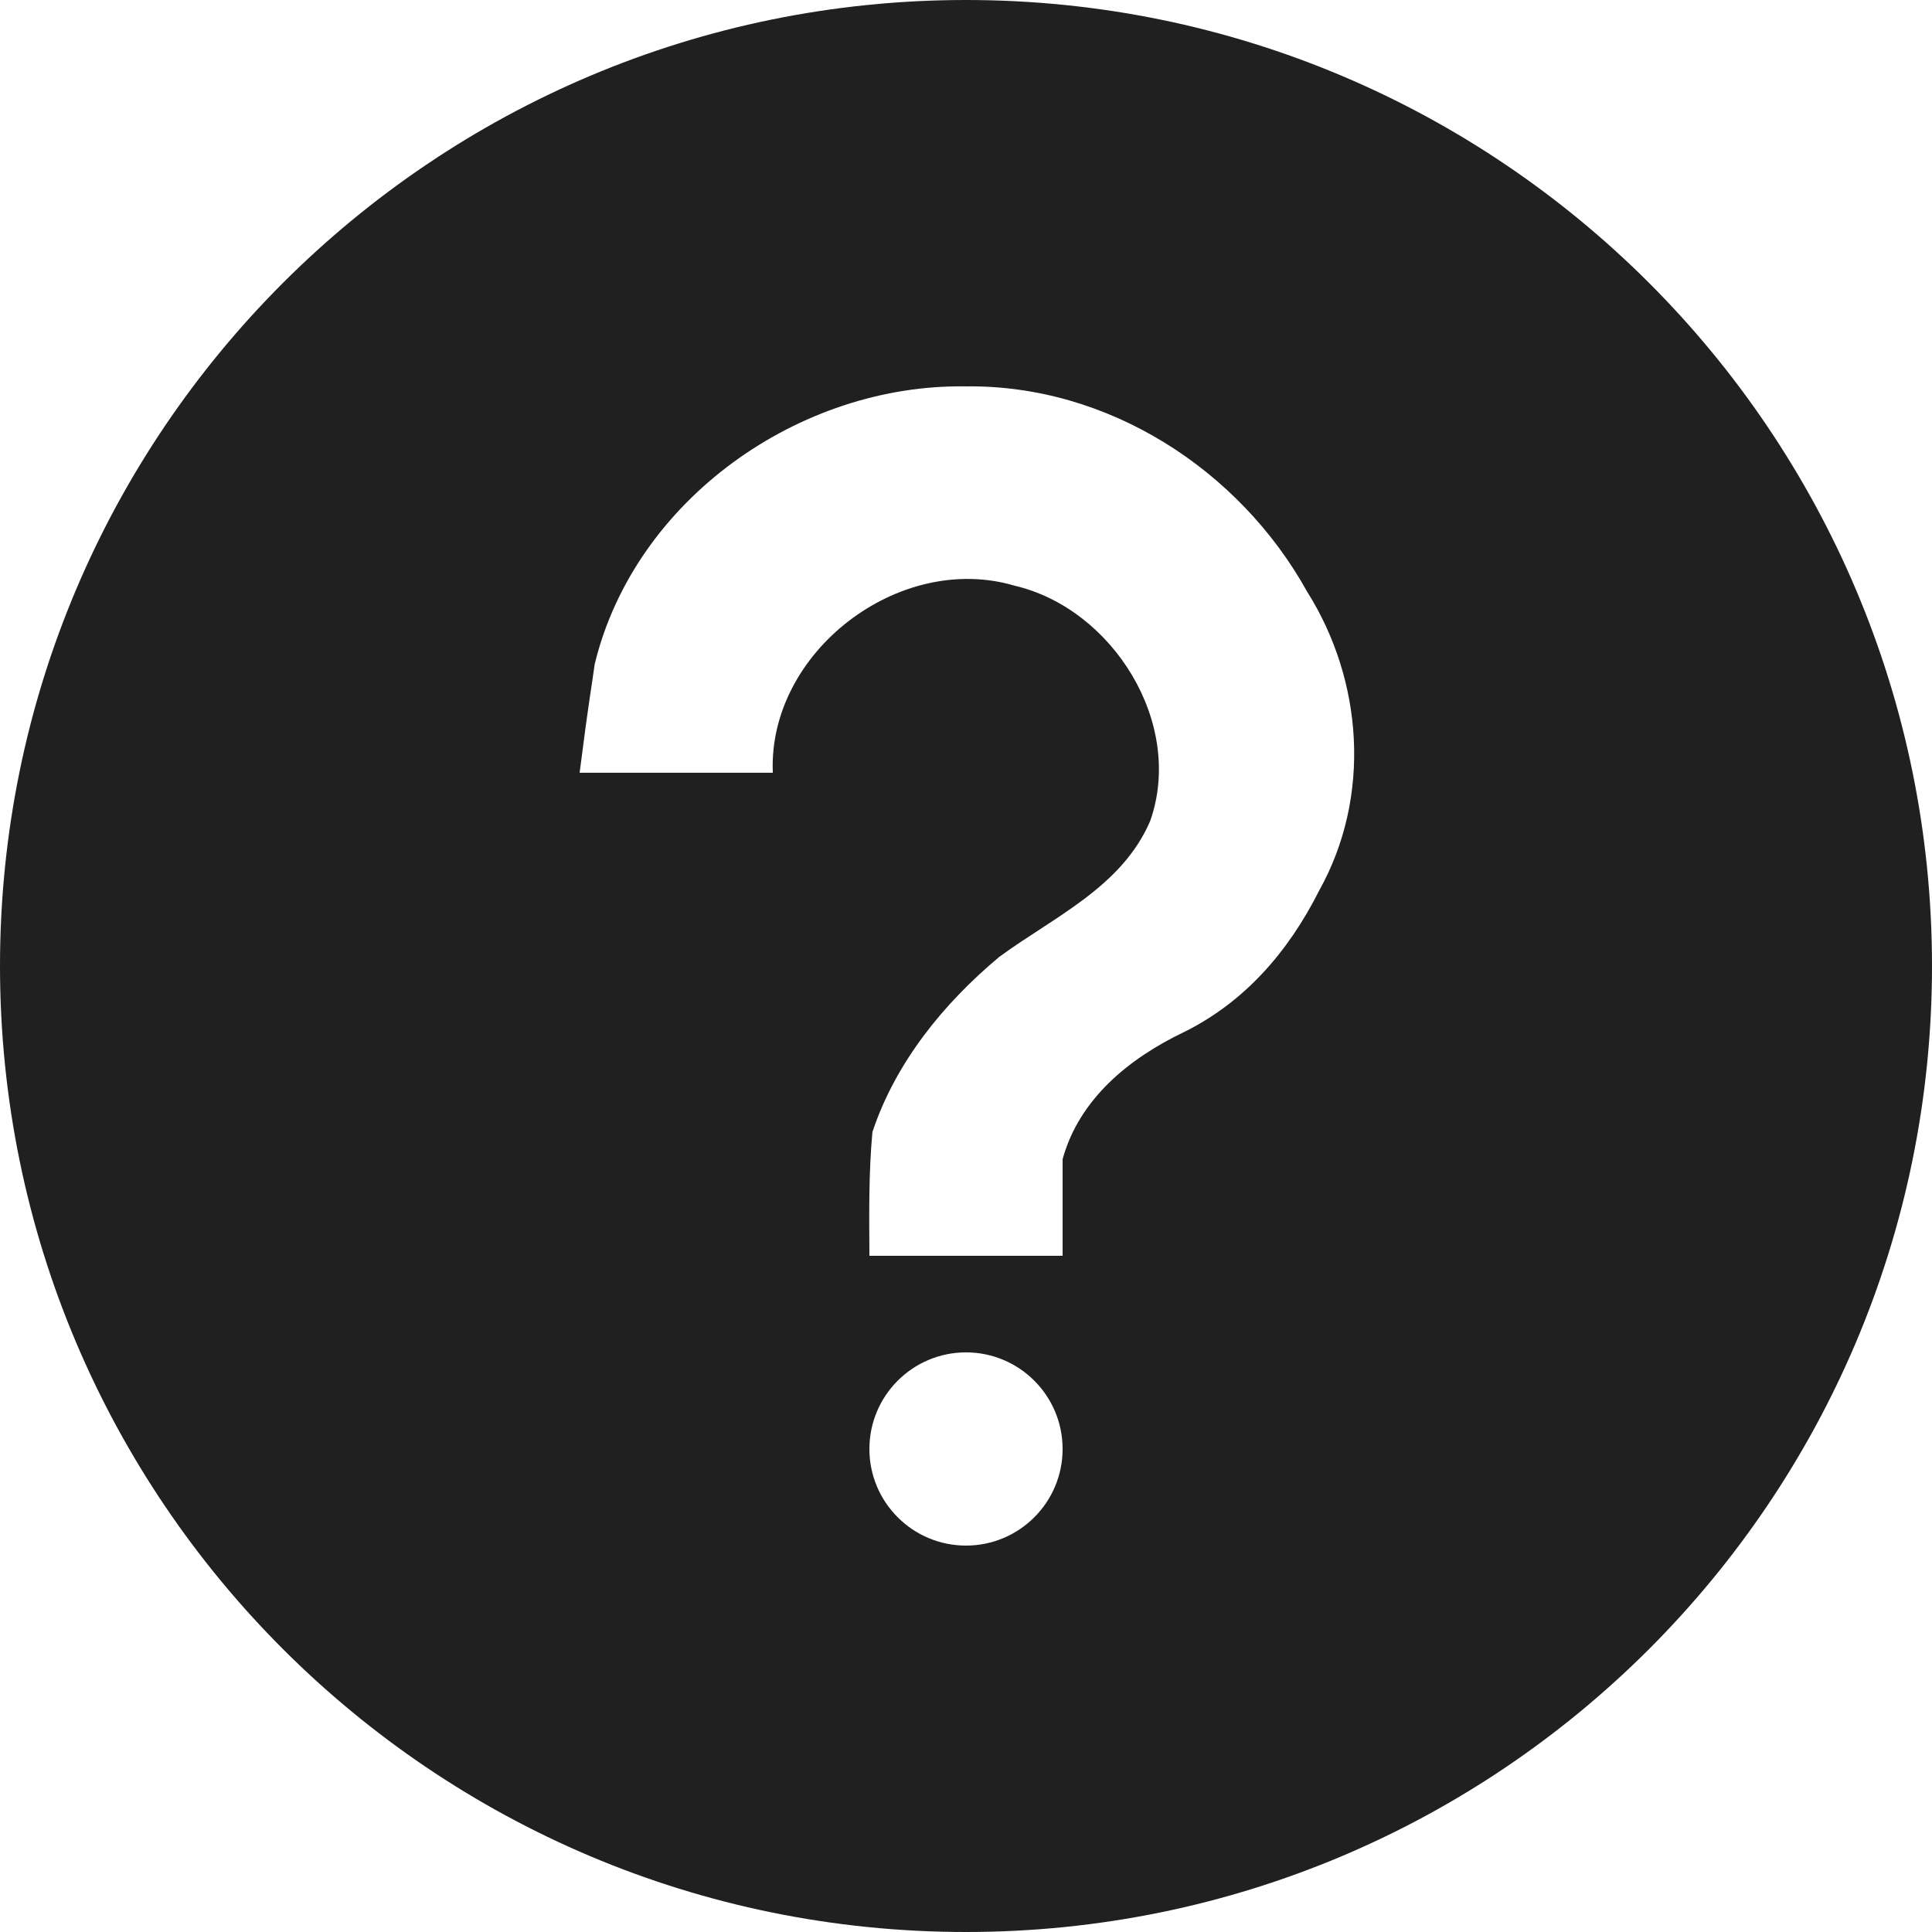 <svg width="1600" height="1600" viewBox="0 0 1600 1600" fill="none" xmlns="http://www.w3.org/2000/svg">
<g clip-path="url(#clip0_1006_2)">
<path d="M800 0C358.173 0 0 358.173 0 800C0 1241.83 358.173 1600 800 1600C1241.83 1600 1600 1241.85 1600 800C1600 358.173 1241.85 0 800 0ZM800 319.984C917.117 318.485 1026.1 388.39 1082.51 489.977C1128.83 563.53 1135.95 659.558 1092.51 737.475C1066.98 788.192 1030.73 830.008 980.011 854.972C935.053 876.568 893.773 910.051 880.014 959.974V1039.98H720.017C719.779 1006.21 719.376 971.076 722.508 937.479C741.633 879.96 781.35 831.04 827.509 792.481C872.634 759.358 928.985 734.704 952.502 679.986C981.065 599.237 921.684 503.974 840.006 484.983C744.484 456.865 635.805 540.168 640.012 639.976H480.015C488.141 576.223 489.288 573.505 492.514 549.975C525.573 413.971 661.856 317.79 800.006 319.981L800 319.984ZM800 1119.98C844.164 1119.98 880.003 1155.83 880.003 1199.99C880.003 1244.15 844.162 1279.99 800 1279.99C755.839 1279.99 719.997 1244.15 719.997 1199.99C719.997 1155.83 755.839 1119.98 800 1119.98Z" fill="#202020"/>
</g>
<defs>
<clipPath id="clip0_1006_2">
<rect width="1600" height="1600" fill="white"/>
</clipPath>
</defs>
</svg>
